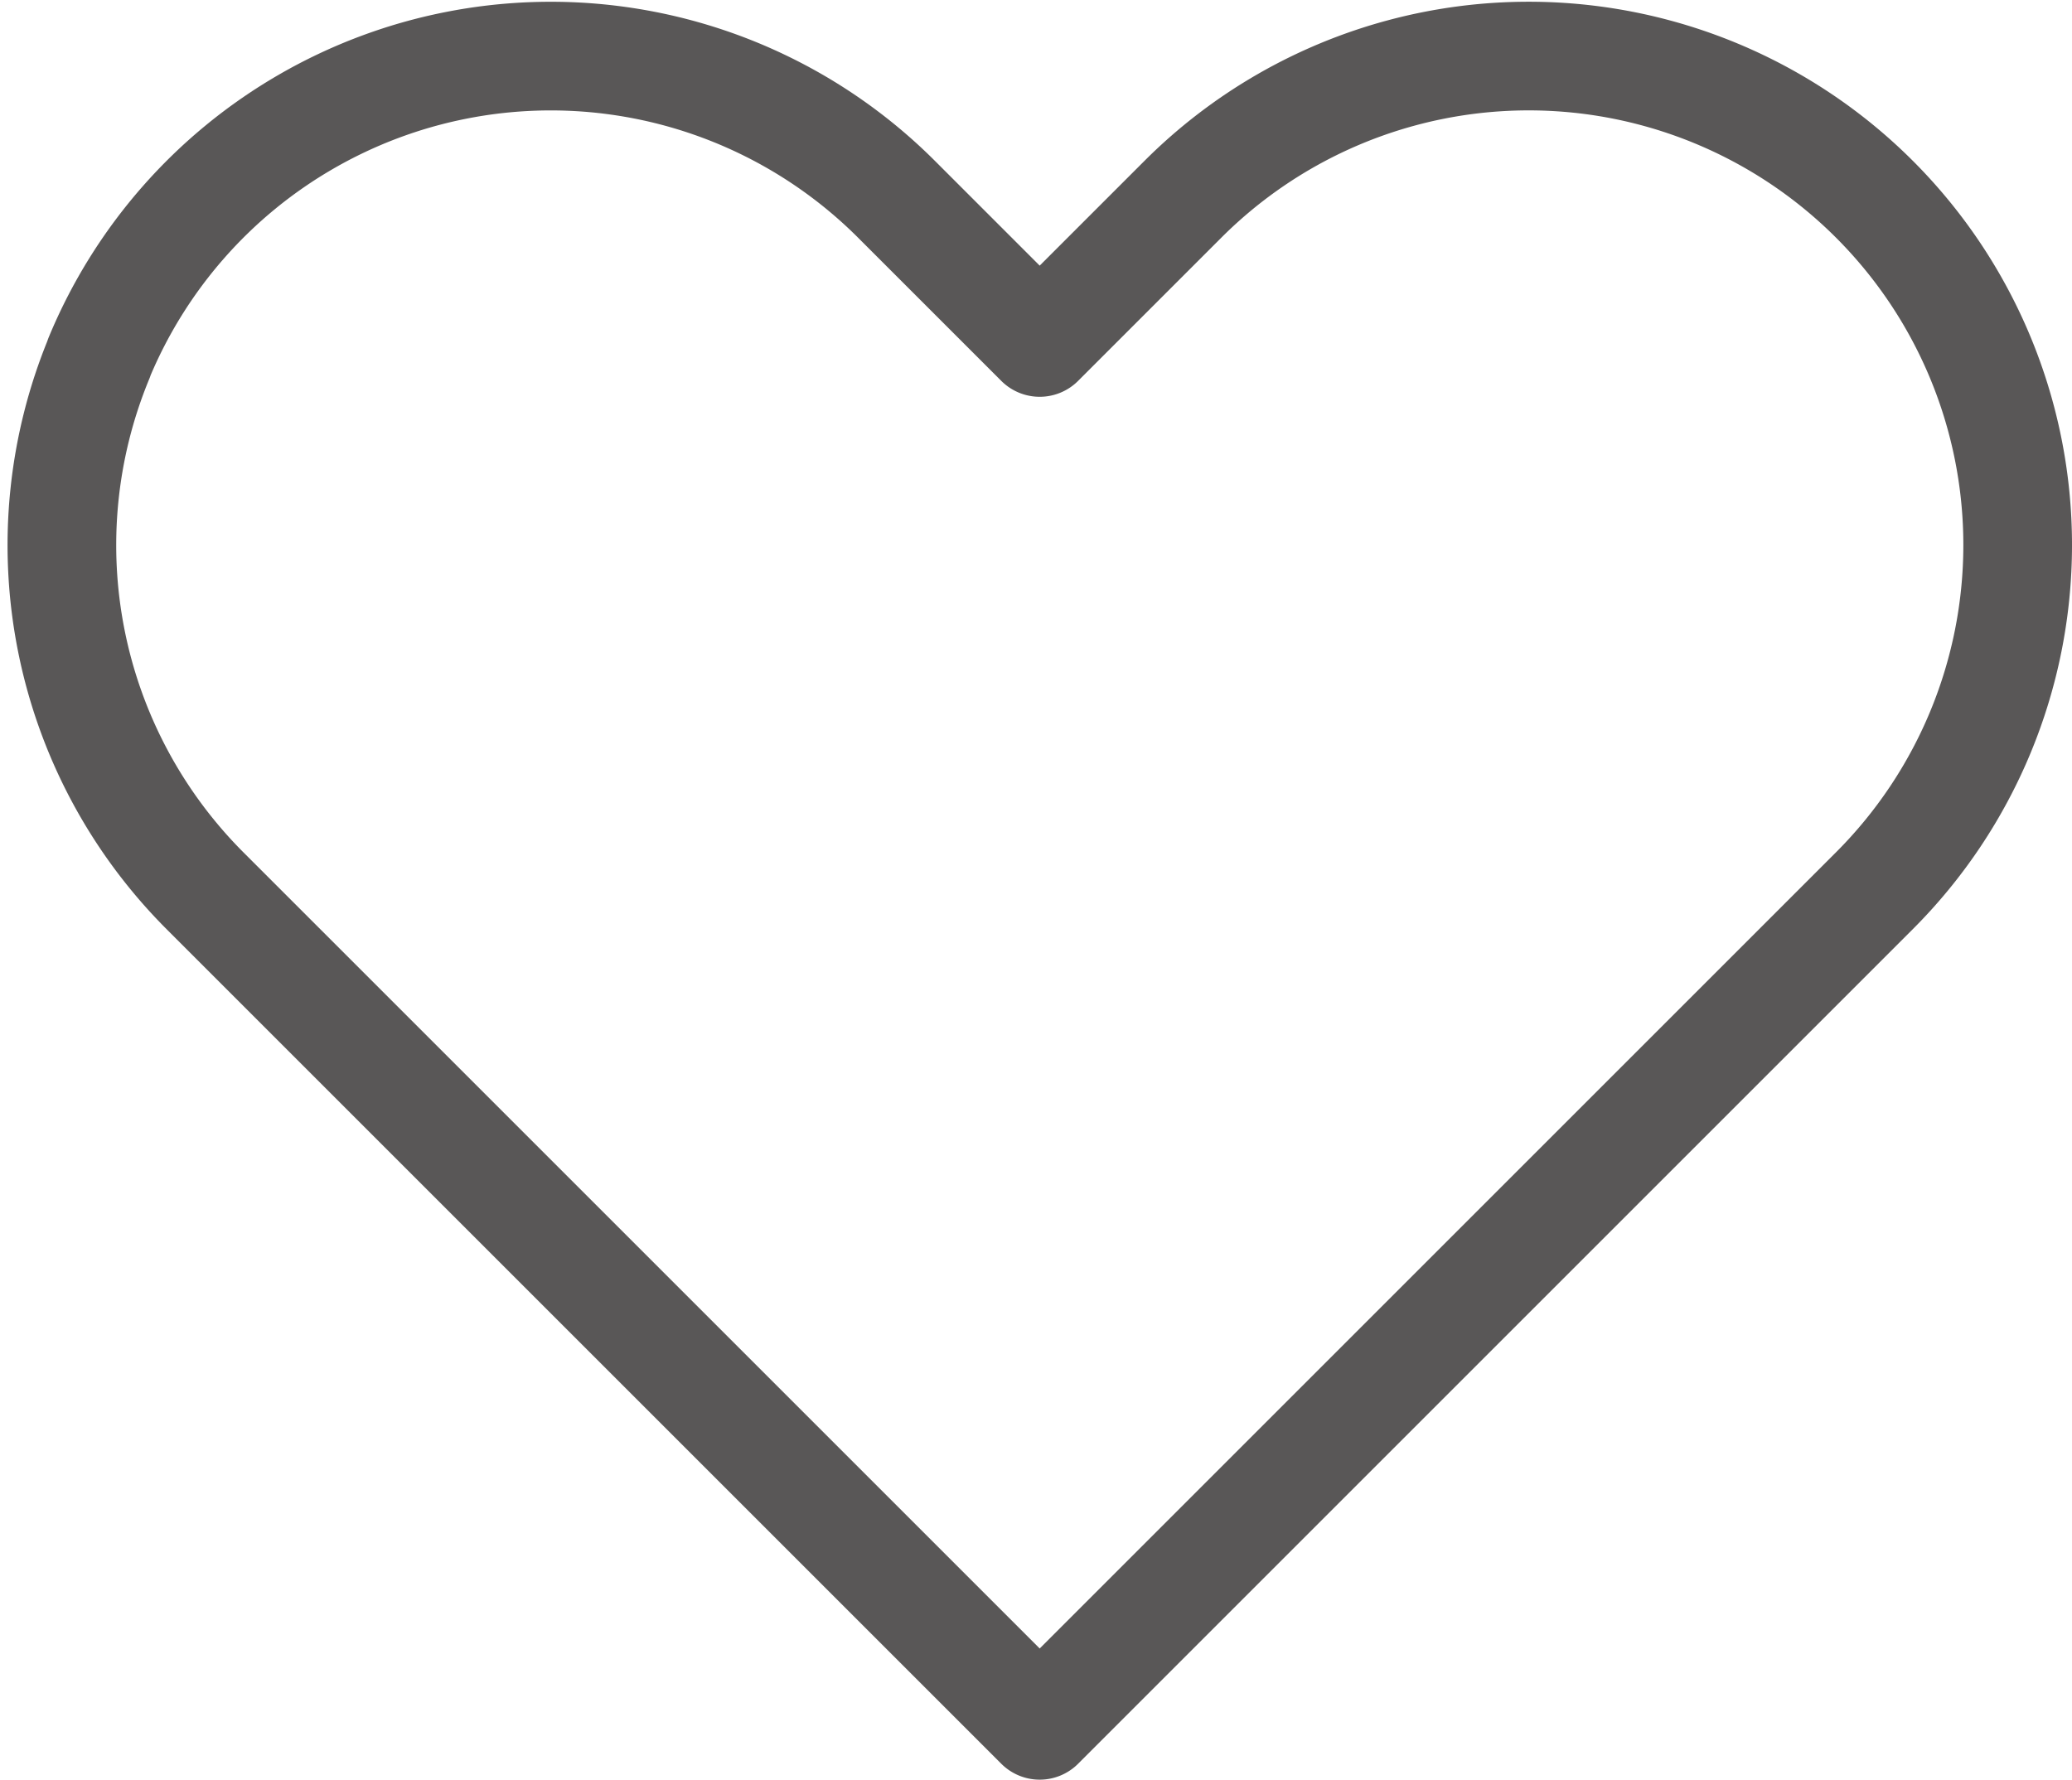 <svg xmlns="http://www.w3.org/2000/svg" width="19.068" height="16.38" viewBox="0 0 19.068 16.38">
  <path id="icon-heart-01" d="M3.343,7.778a4.5,4.5,0,0,1,7.339-1.46L12,7.636l1.318-1.318a4.5,4.5,0,0,1,6.364,6.364L12,20.364,4.318,12.682a4.5,4.5,0,0,1-.975-4.9Z" transform="translate(-2.432 -4.484)" fill="none" stroke="#595757" stroke-linecap="round" stroke-linejoin="round" stroke-width="1"/>
</svg>
